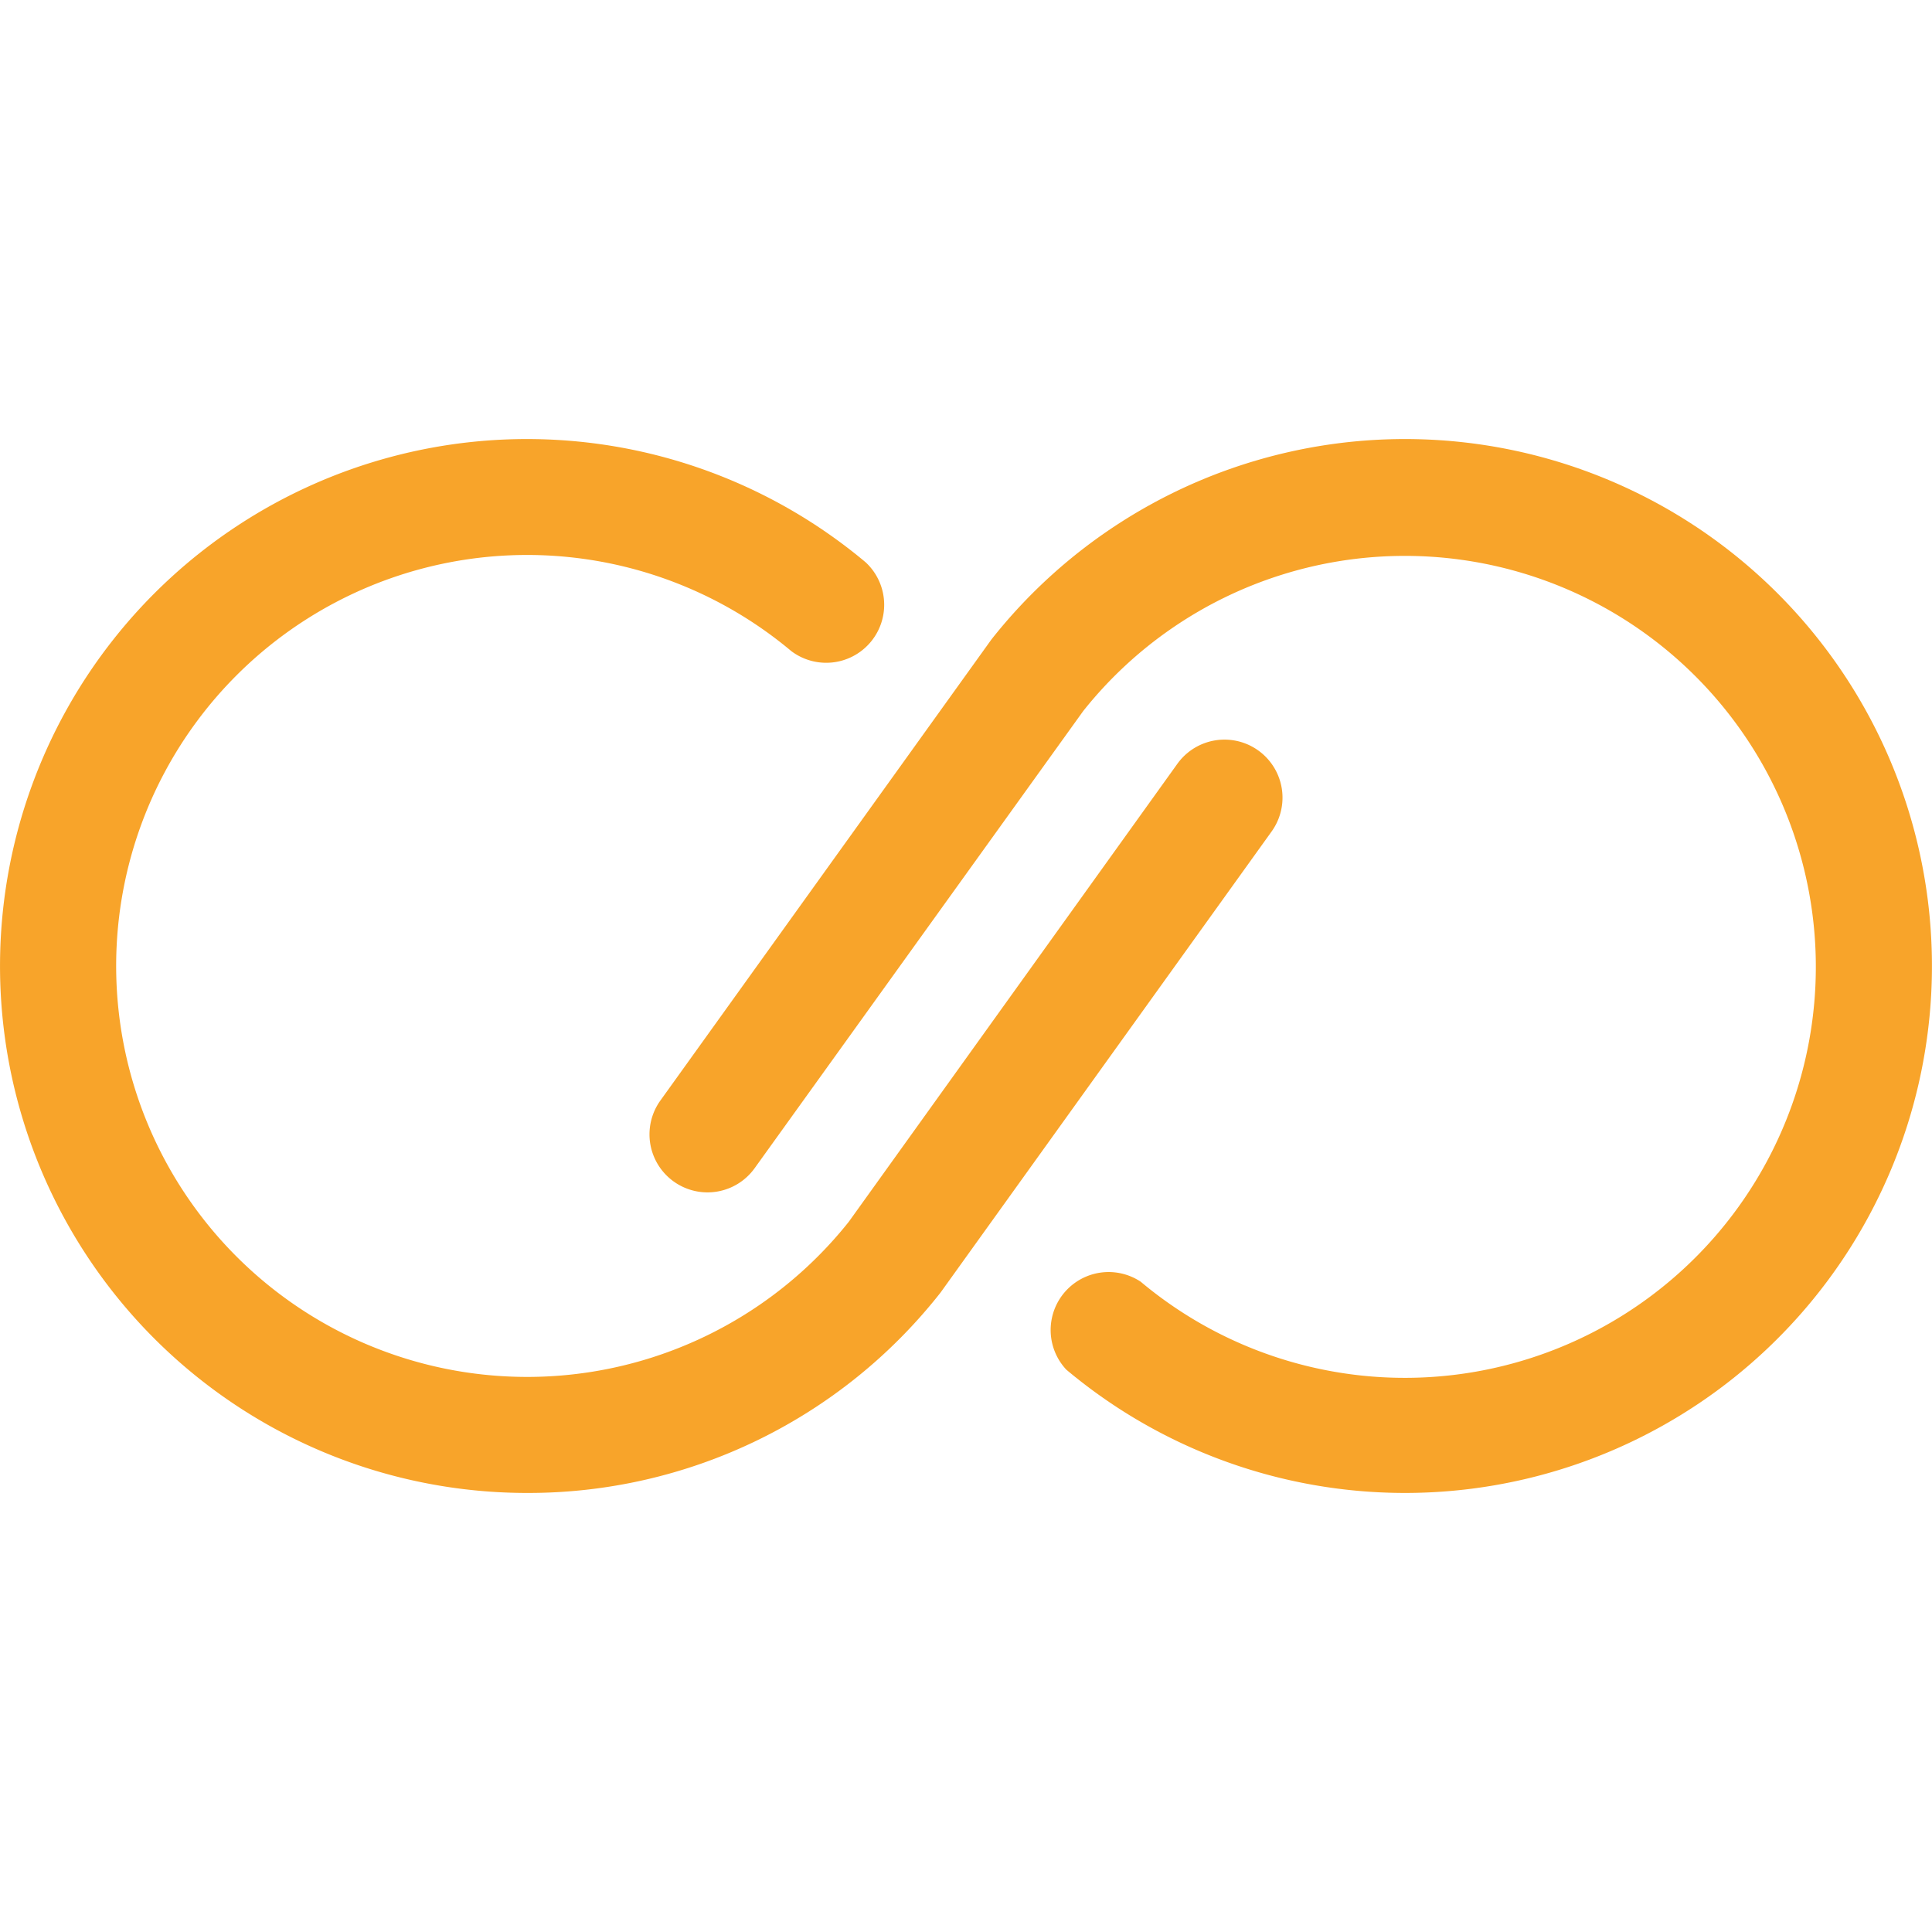 <svg id="Layer_2" data-name="Layer 2" xmlns="http://www.w3.org/2000/svg" xmlns:xlink="http://www.w3.org/1999/xlink" viewBox="0 0 94.96 94.96"><defs><style>.cls-1{fill:none;}.cls-2{clip-path:url(#clip-path);}.cls-3{fill:#f8a42a;}</style><clipPath id="clip-path"><rect class="cls-1" x="0.01" y="21.58" width="94.94" height="51.8"/></clipPath></defs><g class="cls-2"><path class="cls-3" d="M25.91,73.38A25.9,25.9,0,1,1,42.55,27.64,2.85,2.85,0,0,1,38.89,32a20.2,20.2,0,1,0,2.83,28.05L57.87,37.54a2.85,2.85,0,1,1,4.63,3.33L46.23,63.53a25.76,25.76,0,0,1-20.32,9.85"/><path class="cls-3" d="M69.05,73.38a25.89,25.89,0,0,1-16.64-6.06A2.85,2.85,0,0,1,56.07,63a20.2,20.2,0,1,0-2.83-28.05L37.09,57.42a2.85,2.85,0,0,1-4.63-3.33L48.73,31.43A25.9,25.9,0,1,1,69.05,73.38"/></g></svg>